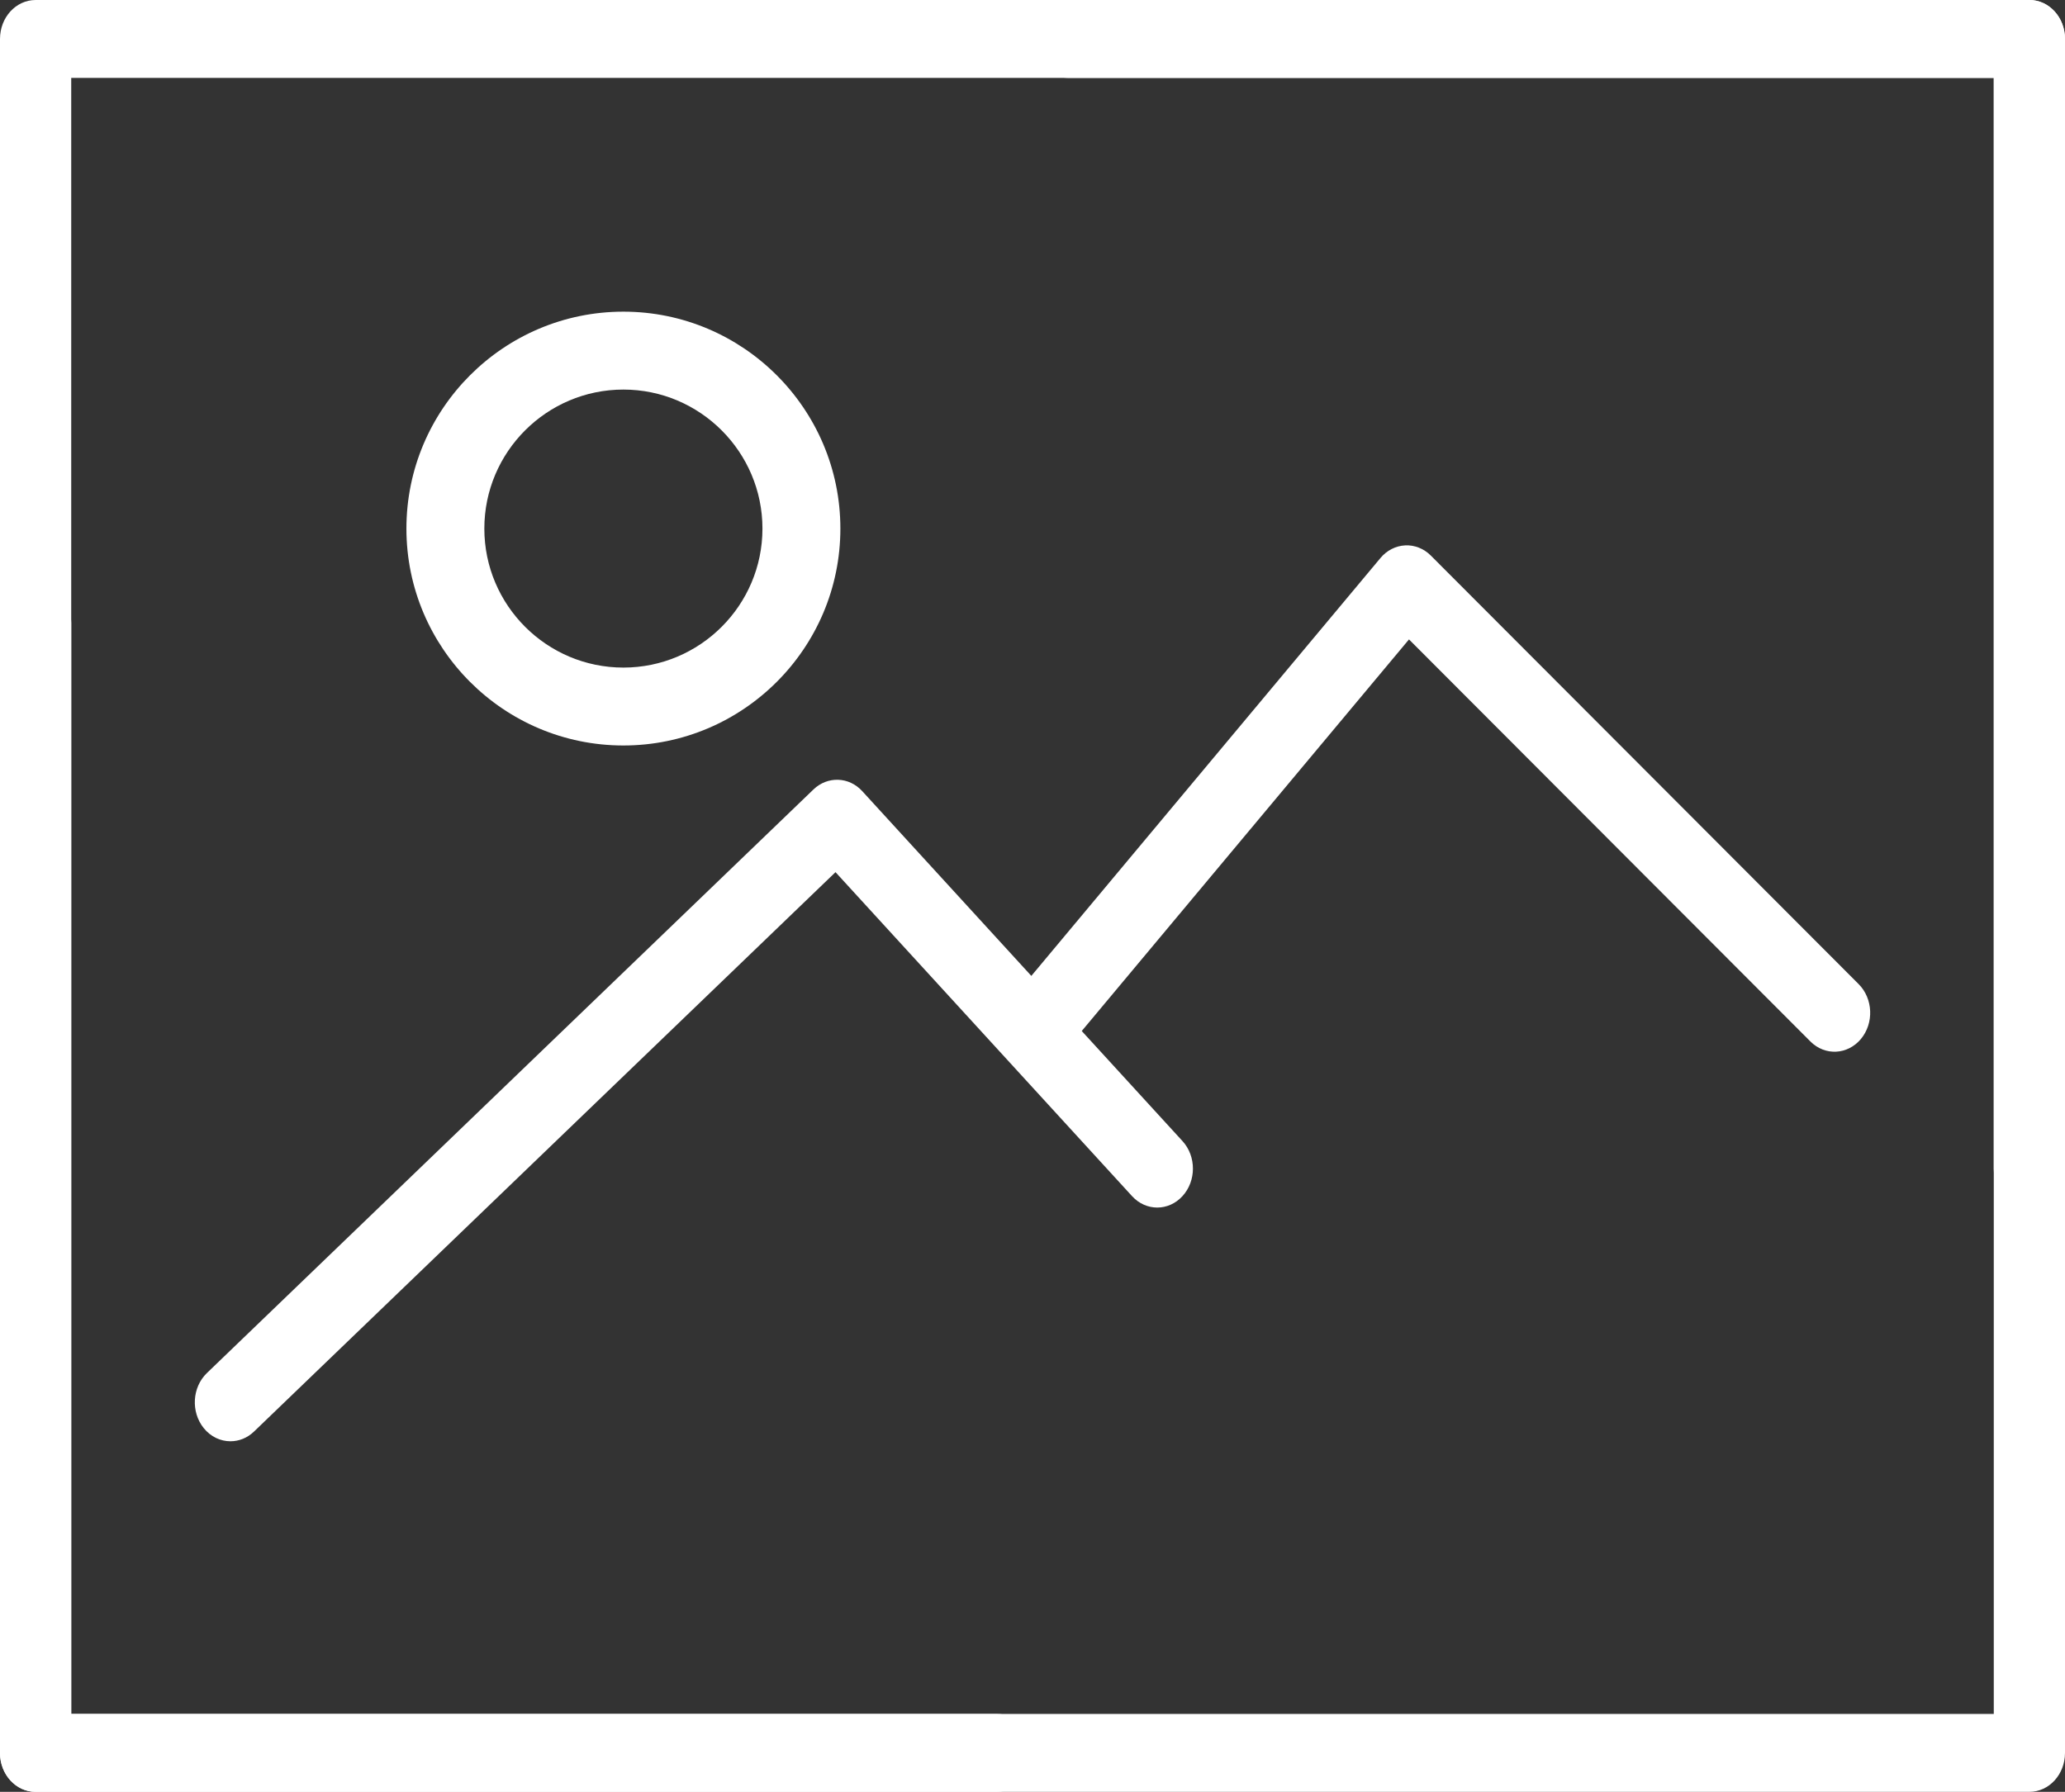 <svg width="53" height="46" viewBox="0 0 53 46" fill="none" xmlns="http://www.w3.org/2000/svg">
<rect x="0" y="0" width="53" height="46" fill="#333333" stroke="none"/>
<path d="M21.569 13.57C21.569 10.499 19.071 8.001 16 8.001C12.929 8.001 10.431 10.499 10.431 13.57C10.431 16.64 12.929 19.138 16 19.138C19.071 19.138 21.569 16.64 21.569 13.57ZM12.431 13.57C12.431 11.602 14.033 10.001 16 10.001C17.967 10.001 19.569 11.603 19.569 13.57C19.569 15.537 17.968 17.138 16 17.138C14.032 17.138 12.431 15.537 12.431 13.57Z" fill="white"/>
<path d="M5.228 36.661C5.409 36.886 5.661 37 5.915 37C6.13 37 6.346 36.918 6.519 36.751L21.444 22.39L29.055 30.707C29.413 31.098 29.991 31.098 30.349 30.707C30.707 30.316 30.707 29.684 30.349 29.293L27.764 26.468L36.163 16.415L46.467 26.738C46.84 27.11 47.418 27.082 47.76 26.675C48.101 26.268 48.076 25.636 47.703 25.263L36.724 14.263C36.546 14.083 36.303 13.988 36.065 14.001C35.822 14.013 35.593 14.13 35.43 14.326L26.47 25.053L22.13 20.31C21.791 19.938 21.241 19.919 20.879 20.266L5.31 35.249C4.931 35.615 4.895 36.246 5.228 36.661Z" fill="white"/>
<path d="M52.086 0H0.914C0.408 0 0 0.447 0 1V45C0 45.553 0.408 46 0.914 46H25.586C26.091 46 26.5 45.553 26.5 45C26.5 44.447 26.091 44 25.586 44H1.828V2H51.172V30C51.172 30.553 51.581 31 52.086 31C52.592 31 53 30.553 53 30V1C53 0.448 52.592 0 52.086 0Z" fill="white"/>
<path d="M0.914 46L52.086 46C52.592 46 53 45.553 53 45L53 1C53 0.447 52.592 -3.9078e-08 52.086 -8.74228e-08L27.414 -2.44784e-06C26.909 -2.49618e-06 26.5 0.447 26.5 1C26.5 1.553 26.909 2 27.414 2L51.172 2L51.172 44L1.828 44L1.828 16C1.828 15.447 1.419 15 0.914 15C0.408 15 1.03086e-05 15.447 1.02644e-05 16L7.9477e-06 45C7.9036e-06 45.552 0.408 46 0.914 46Z" fill="white"/>
</svg>
